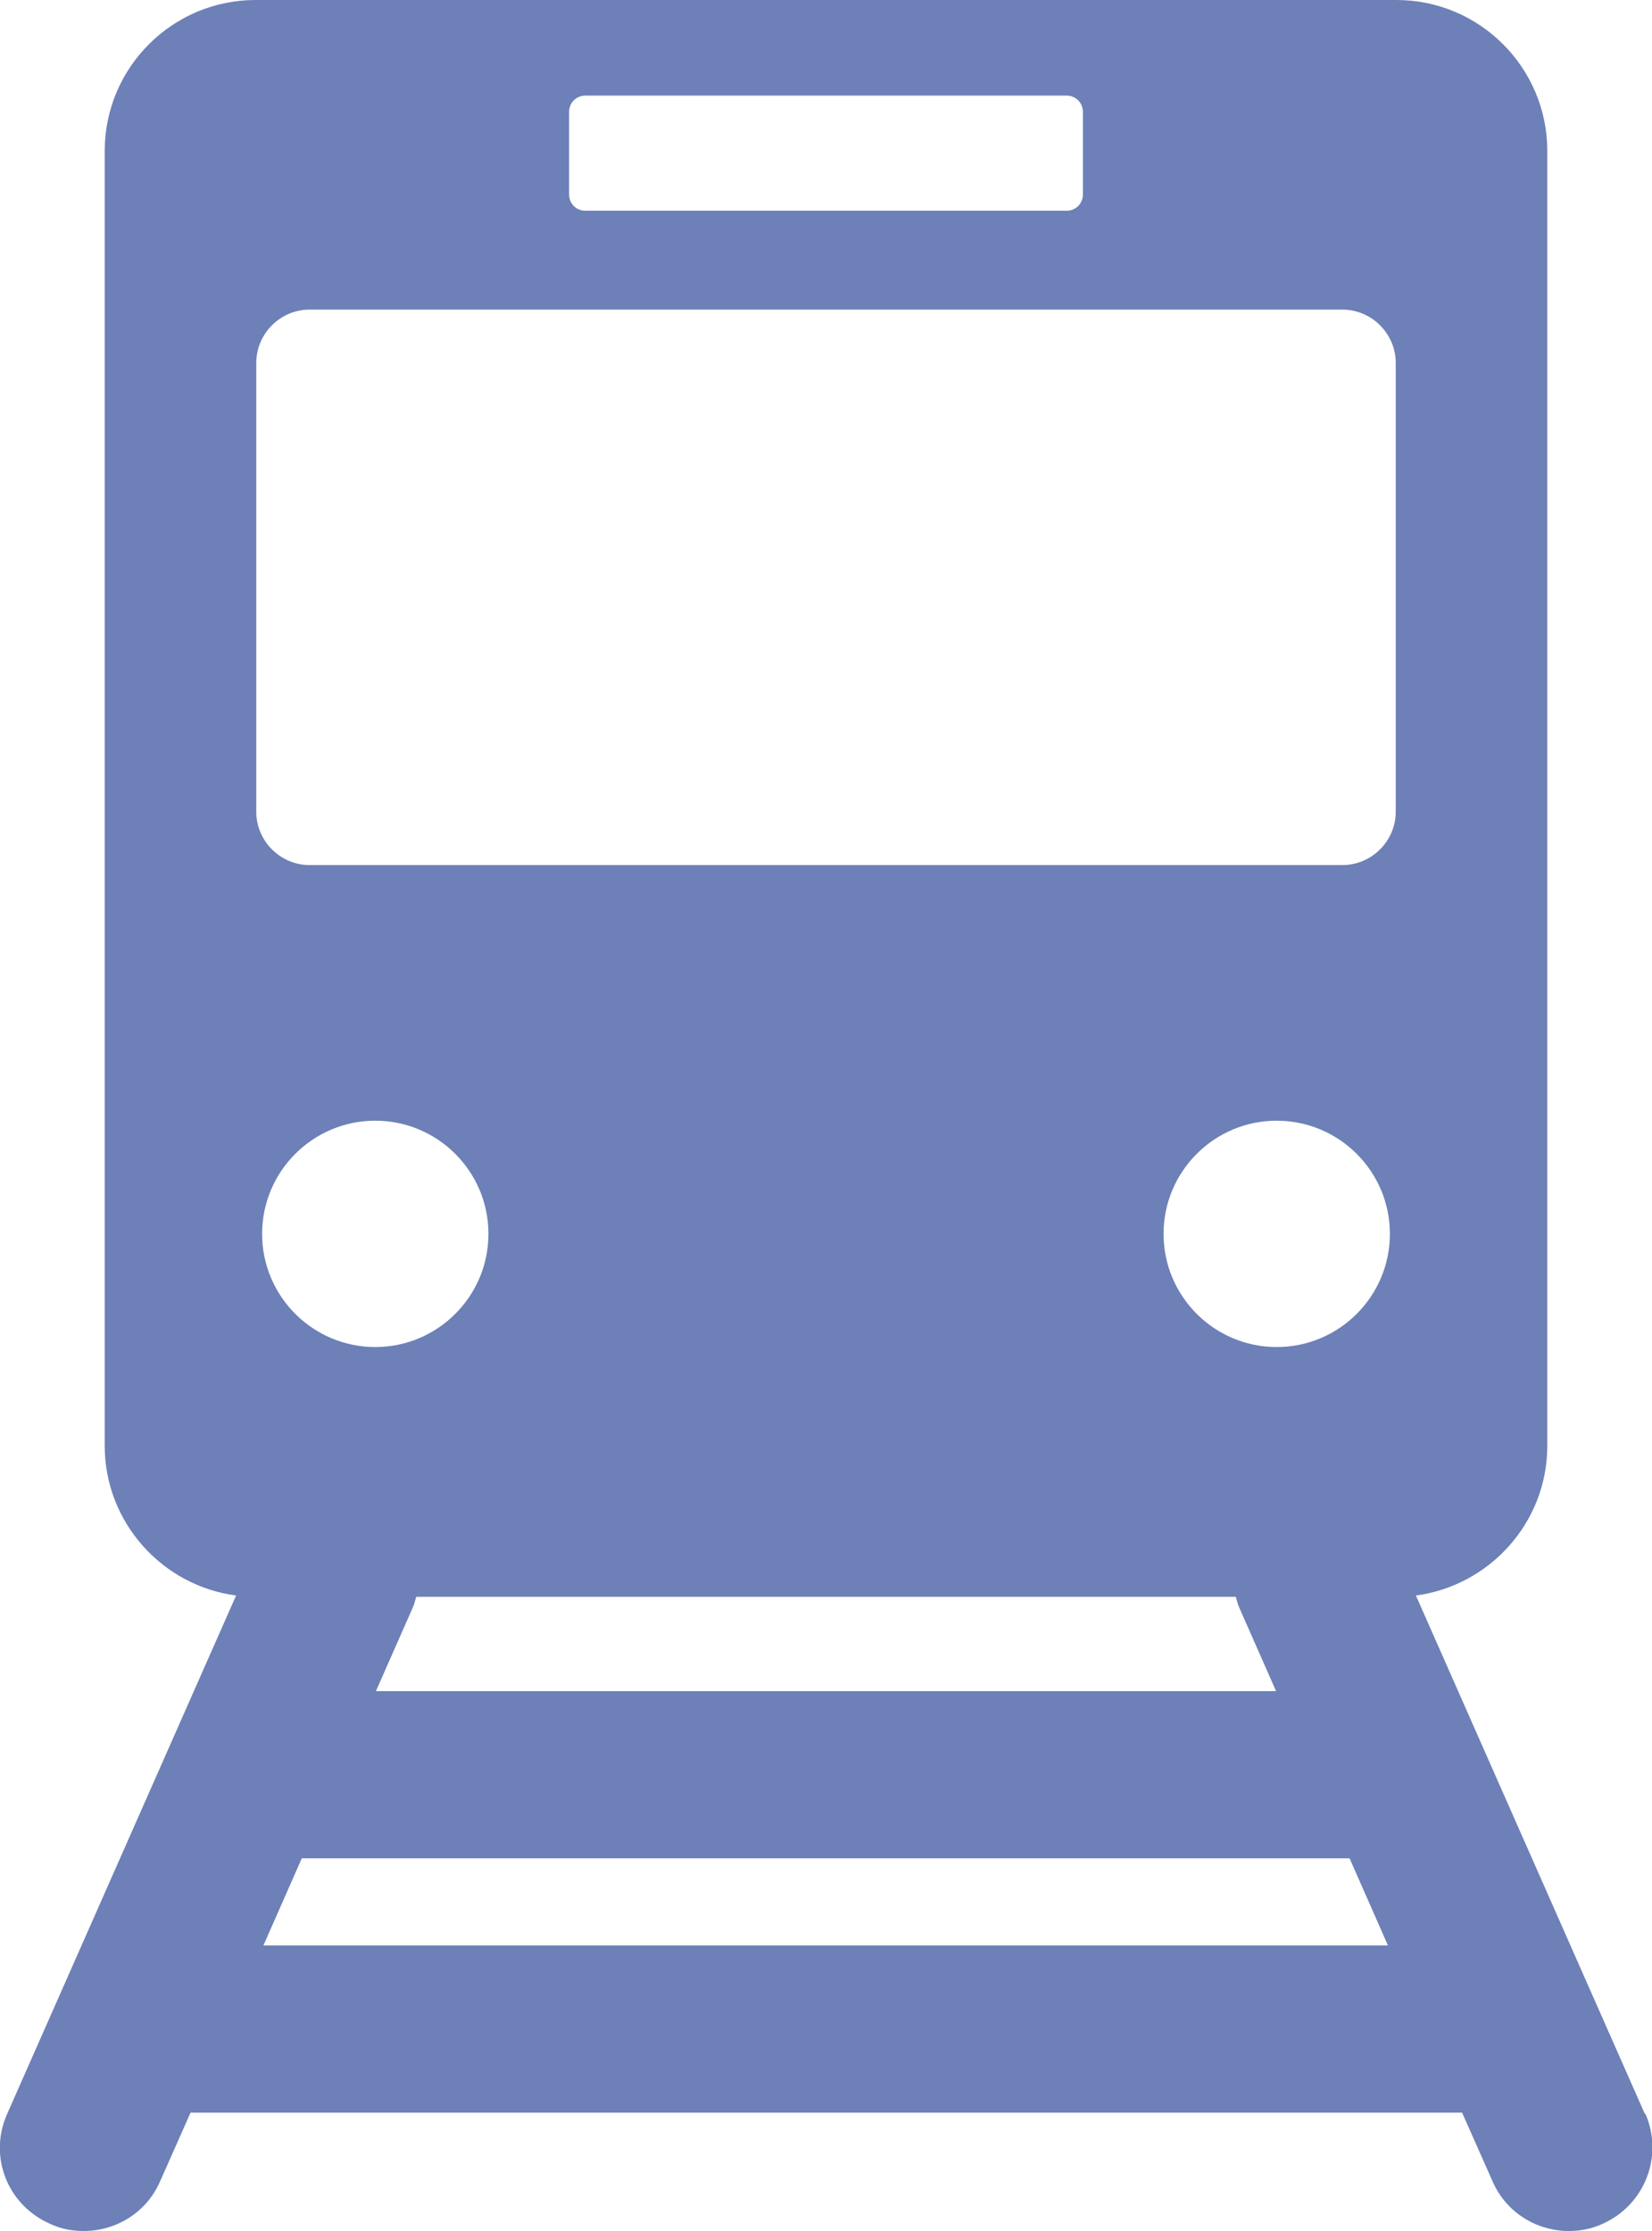 <?xml version="1.0" encoding="UTF-8"?><svg id="_レイヤー_2" xmlns="http://www.w3.org/2000/svg" viewBox="0 0 25.4 34.3"><defs><style>.cls-1{fill:#6d80b7;stroke-width:0px;}</style></defs><g id="access"><path class="cls-1" d="M25.29,32.5l-3.52-7.97c1.13-.15,2.02-1.12,2.02-2.3V2.32c0-1.28-1.04-2.32-2.32-2.32H3.93C2.65,0,1.61,1.04,1.61,2.32v19.91c0,1.17.88,2.15,2.02,2.3L.11,32.5c-.29.65,0,1.4.66,1.69.17.08.34.11.52.11.49,0,.96-.28,1.17-.76l.47-1.06h19.55l.47,1.06c.21.48.68.76,1.17.76.17,0,.35-.03.52-.11.65-.29.94-1.04.66-1.69ZM8.75,1.72c0-.14.11-.25.25-.25h7.4c.14,0,.25.11.25.25v1.27c0,.14-.11.25-.25.25h-7.4c-.14,0-.25-.11-.25-.25v-1.27ZM5.77,20.71c-.96,0-1.74-.78-1.74-1.74s.78-1.74,1.74-1.74,1.74.78,1.74,1.74-.78,1.74-1.74,1.74ZM19,24.55c.02.06.03.12.06.18l.56,1.27H5.78l.56-1.27c.03-.06.04-.12.06-.18h12.6ZM4.05,29.91l.59-1.34h16.11l.59,1.34H4.05ZM19.63,20.71c-.96,0-1.74-.78-1.74-1.74s.78-1.74,1.74-1.74,1.74.78,1.74,1.74-.78,1.74-1.74,1.74ZM21.46,12.48c0,.45-.37.82-.82.82H4.76c-.45,0-.82-.37-.82-.82v-6.9c0-.45.37-.82.82-.82h15.88c.45,0,.82.37.82.82v6.9Z"/></g></svg>